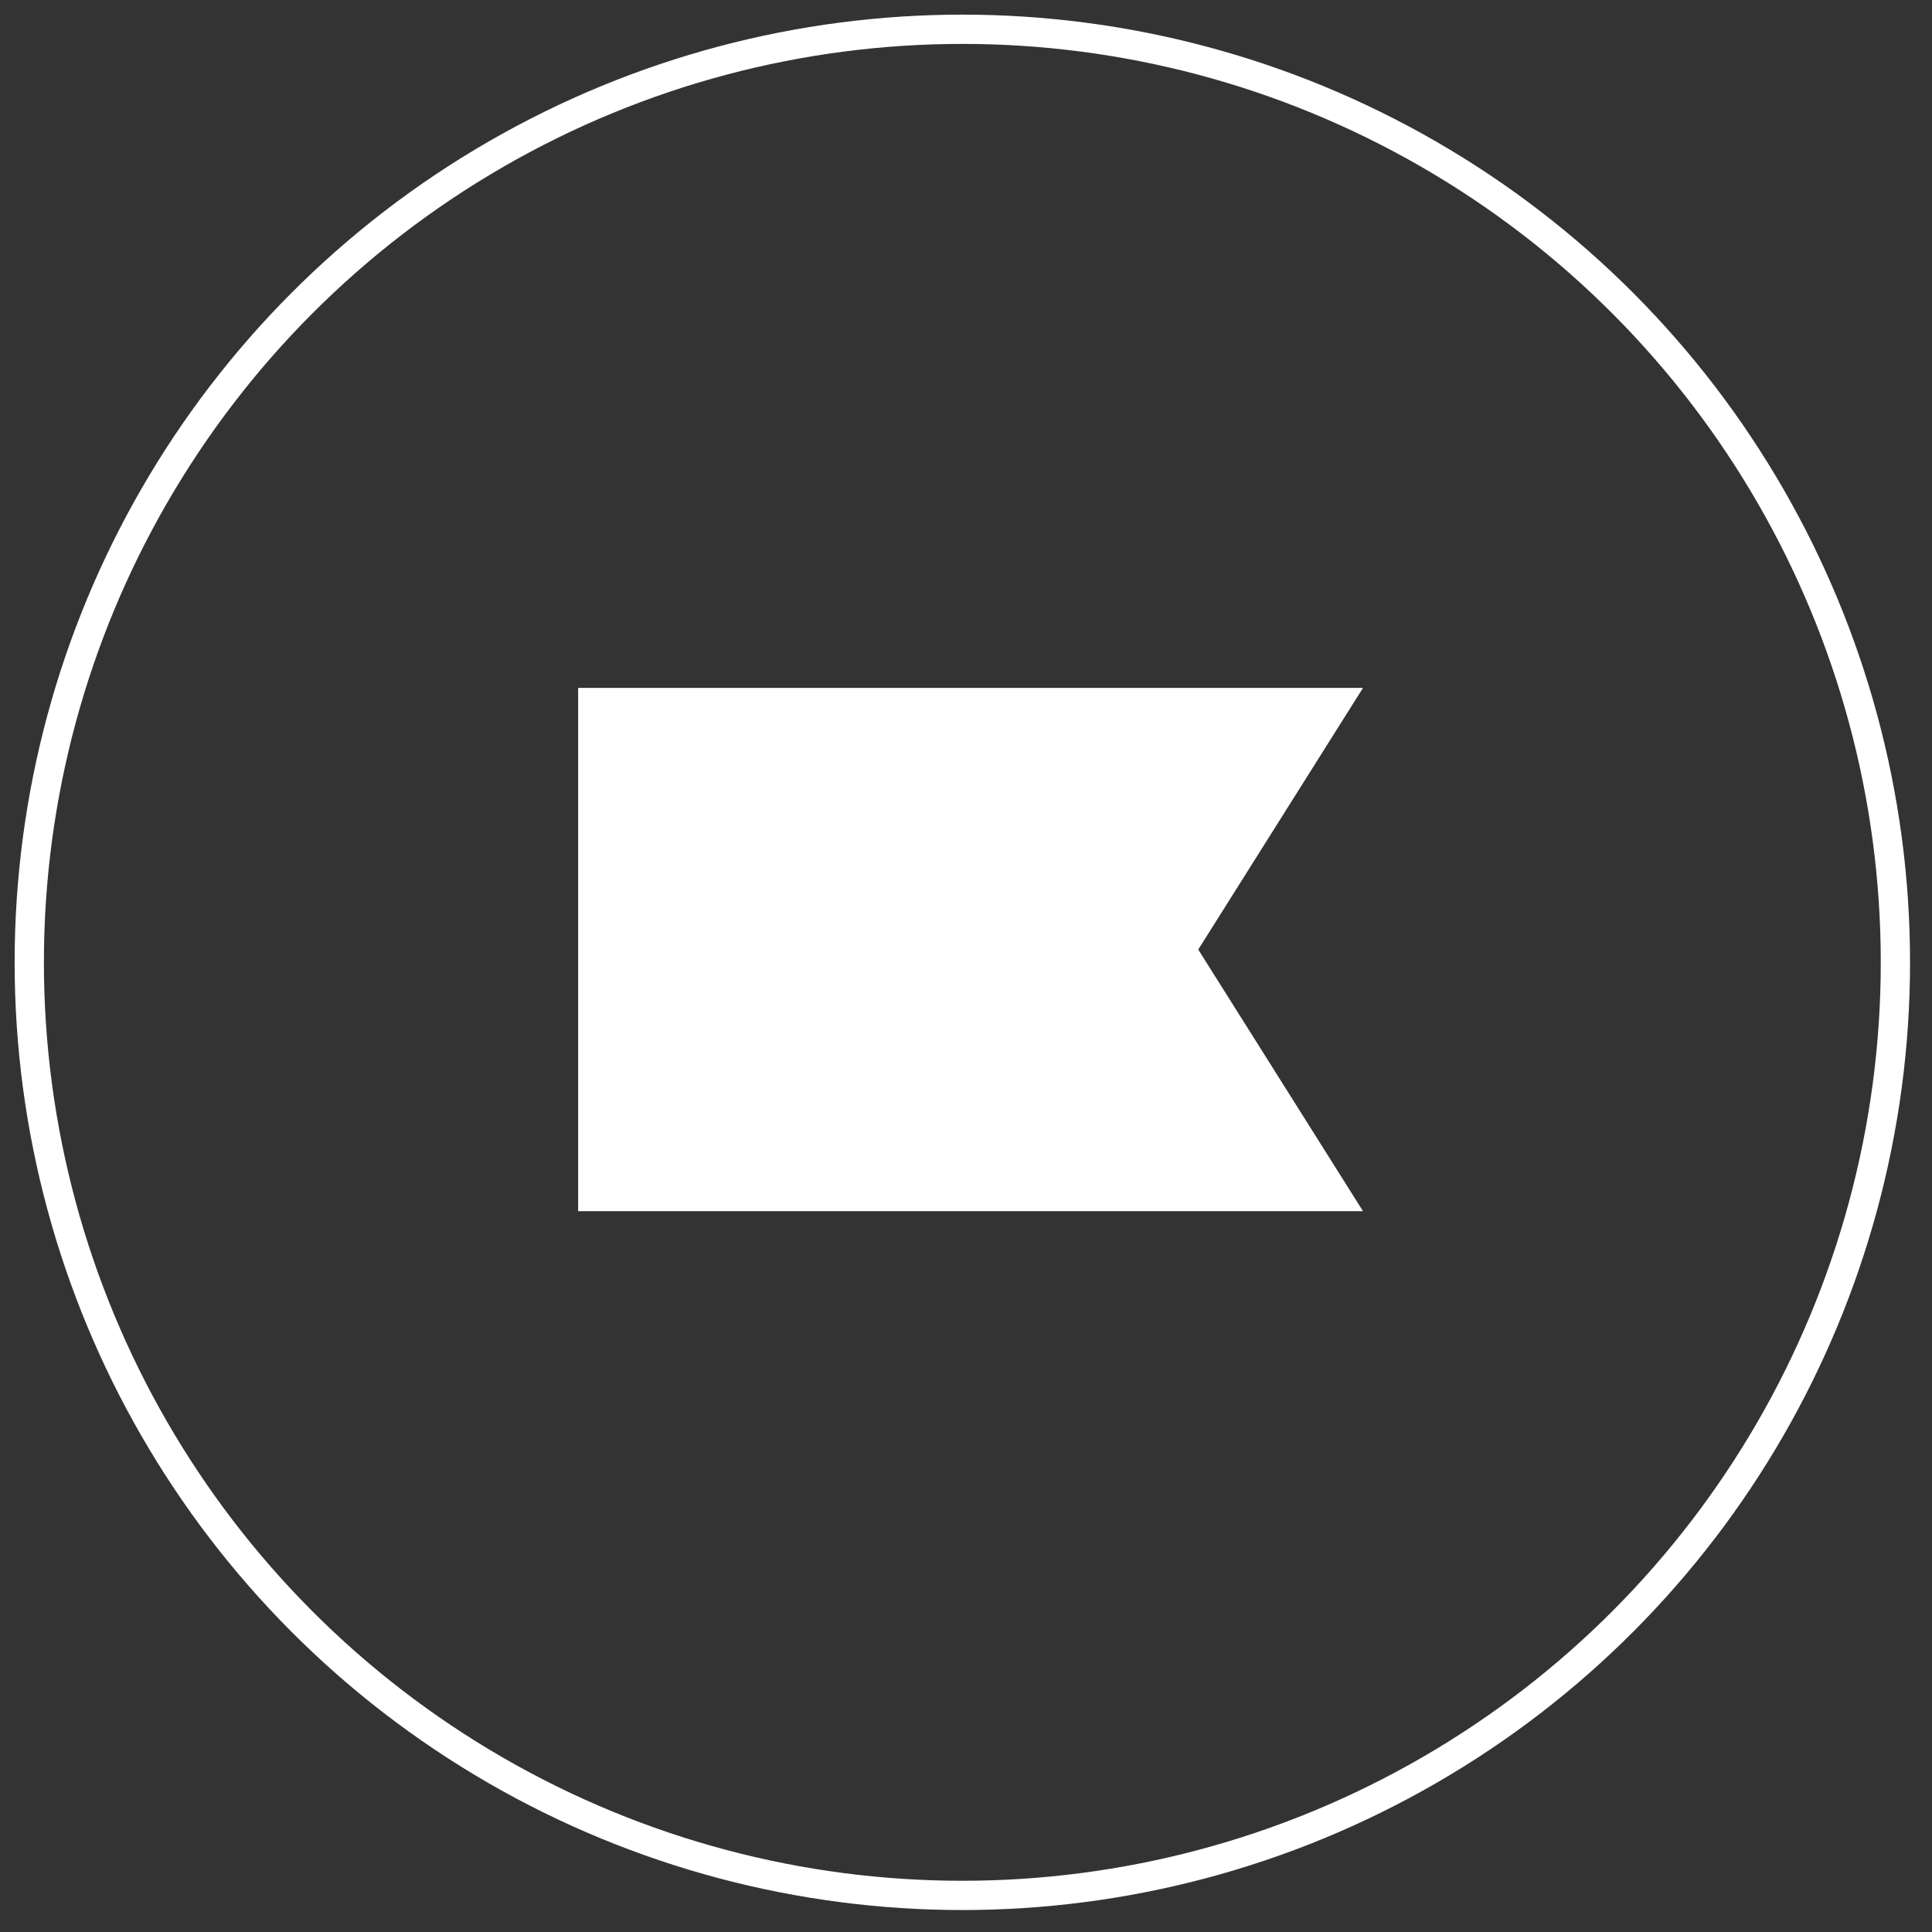 <svg width="66" height="66" viewBox="0 0 66 66" fill="none" xmlns="http://www.w3.org/2000/svg">
<rect x="0" y="0" width="66" height="66" fill="#333333" stroke="none"/>
<circle cx="32.875" cy="32.875" r="31.875" stroke="white"/>
<path d="M19.75 23.5V41.375H46.562L40.934 32.438L46.562 23.5H19.75Z" fill="white"/>
</svg>
